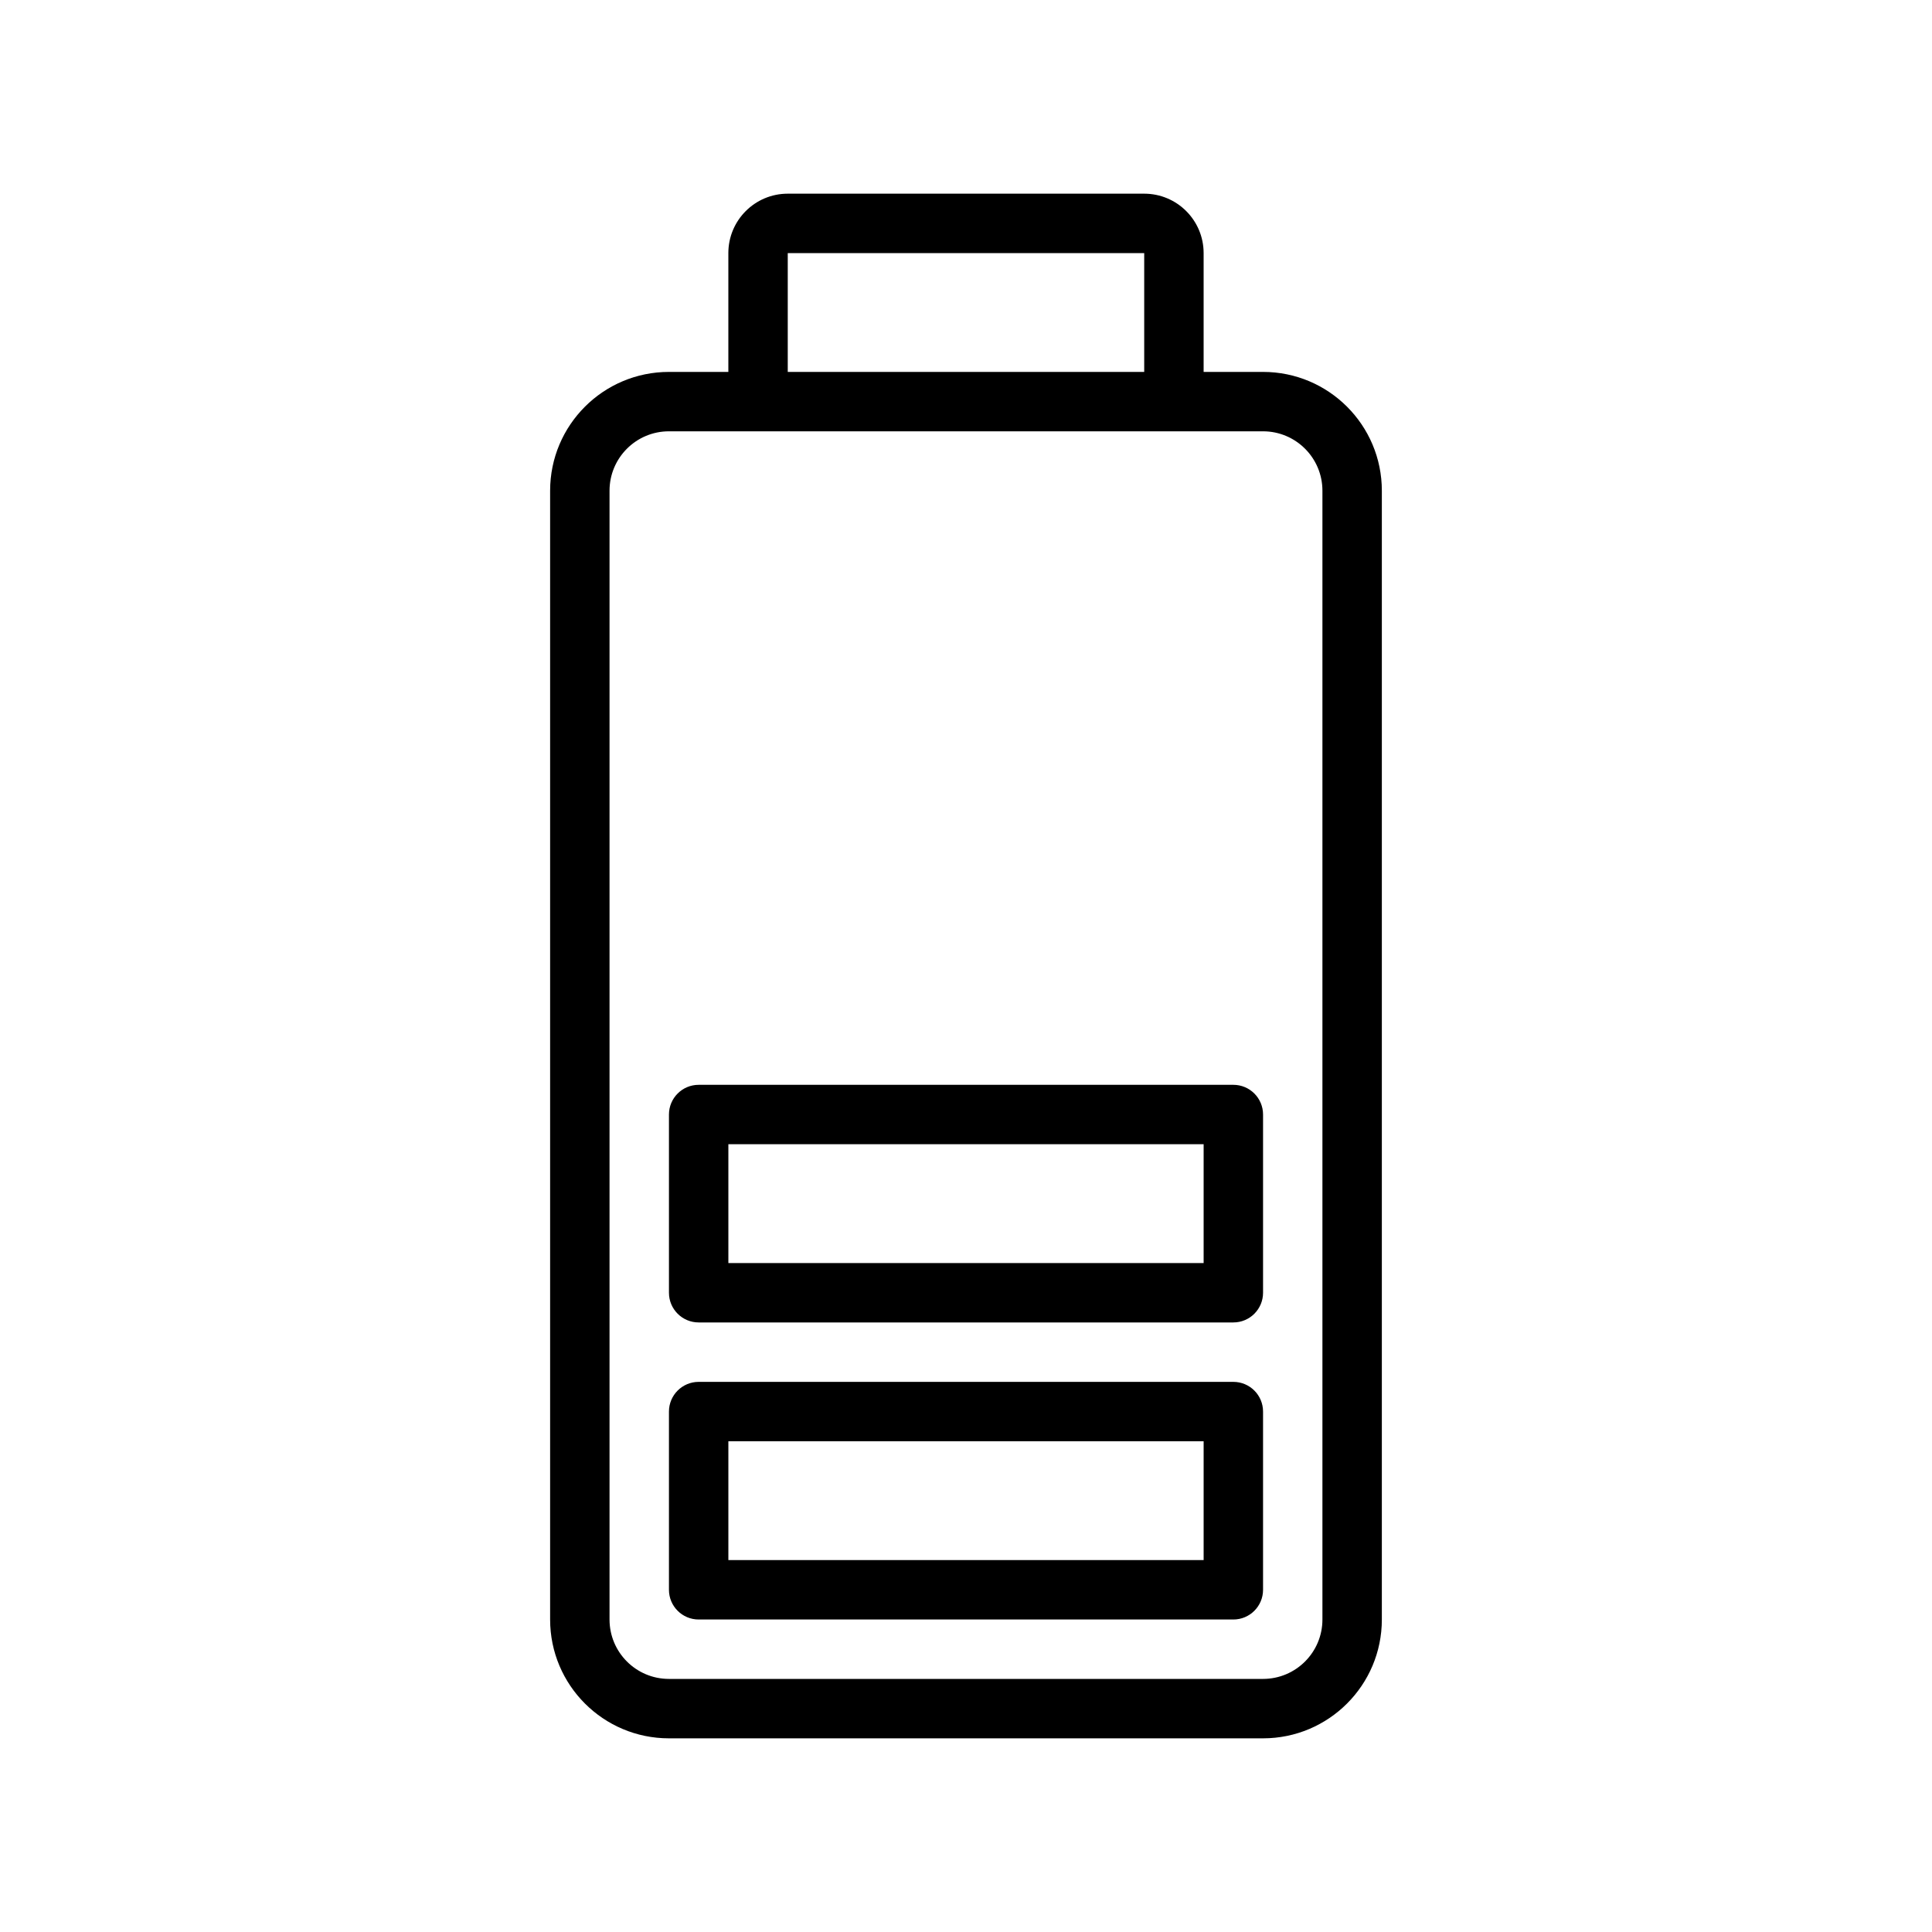 <?xml version="1.0" encoding="UTF-8"?>
<!-- Uploaded to: SVG Repo, www.svgrepo.com, Generator: SVG Repo Mixer Tools -->
<svg fill="#000000" width="800px" height="800px" version="1.1" viewBox="144 144 512 512" xmlns="http://www.w3.org/2000/svg">
 <g fill-rule="evenodd">
  <path d="m329.15 510.21c-4.344 0-7.871 3.523-7.871 7.871v47.234c0 4.344 3.527 7.871 7.871 7.871h141.7c4.348 0 7.871-3.527 7.871-7.871v-47.234c0-4.348-3.523-7.871-7.871-7.871zm7.875 15.742v31.488h125.95v-31.488z"/>
  <path d="m321.28 439.36c0-4.348 3.527-7.871 7.871-7.871h141.7c4.348 0 7.871 3.523 7.871 7.871v47.23c0 4.348-3.523 7.871-7.871 7.871h-141.7c-4.344 0-7.871-3.523-7.871-7.871zm15.746 39.359v-31.488h125.95v31.488z"/>
  <path d="m337.02 242.56v-31.488c0-8.695 7.047-15.746 15.742-15.746h94.465c8.695 0 15.746 7.051 15.746 15.746v31.488h15.742c17.391 0 31.488 14.098 31.488 31.488v299.14c0 17.391-14.098 31.488-31.488 31.488h-157.44c-17.391 0-31.488-14.098-31.488-31.488v-299.14c0-17.391 14.098-31.488 31.488-31.488zm15.742-31.488h94.465v31.488h-94.465zm-31.488 47.23c-8.695 0-15.742 7.051-15.742 15.746v299.14c0 8.695 7.047 15.742 15.742 15.742h157.44c8.695 0 15.742-7.047 15.742-15.742v-299.14c0-8.695-7.047-15.746-15.742-15.746z"/>
 </g>
</svg>